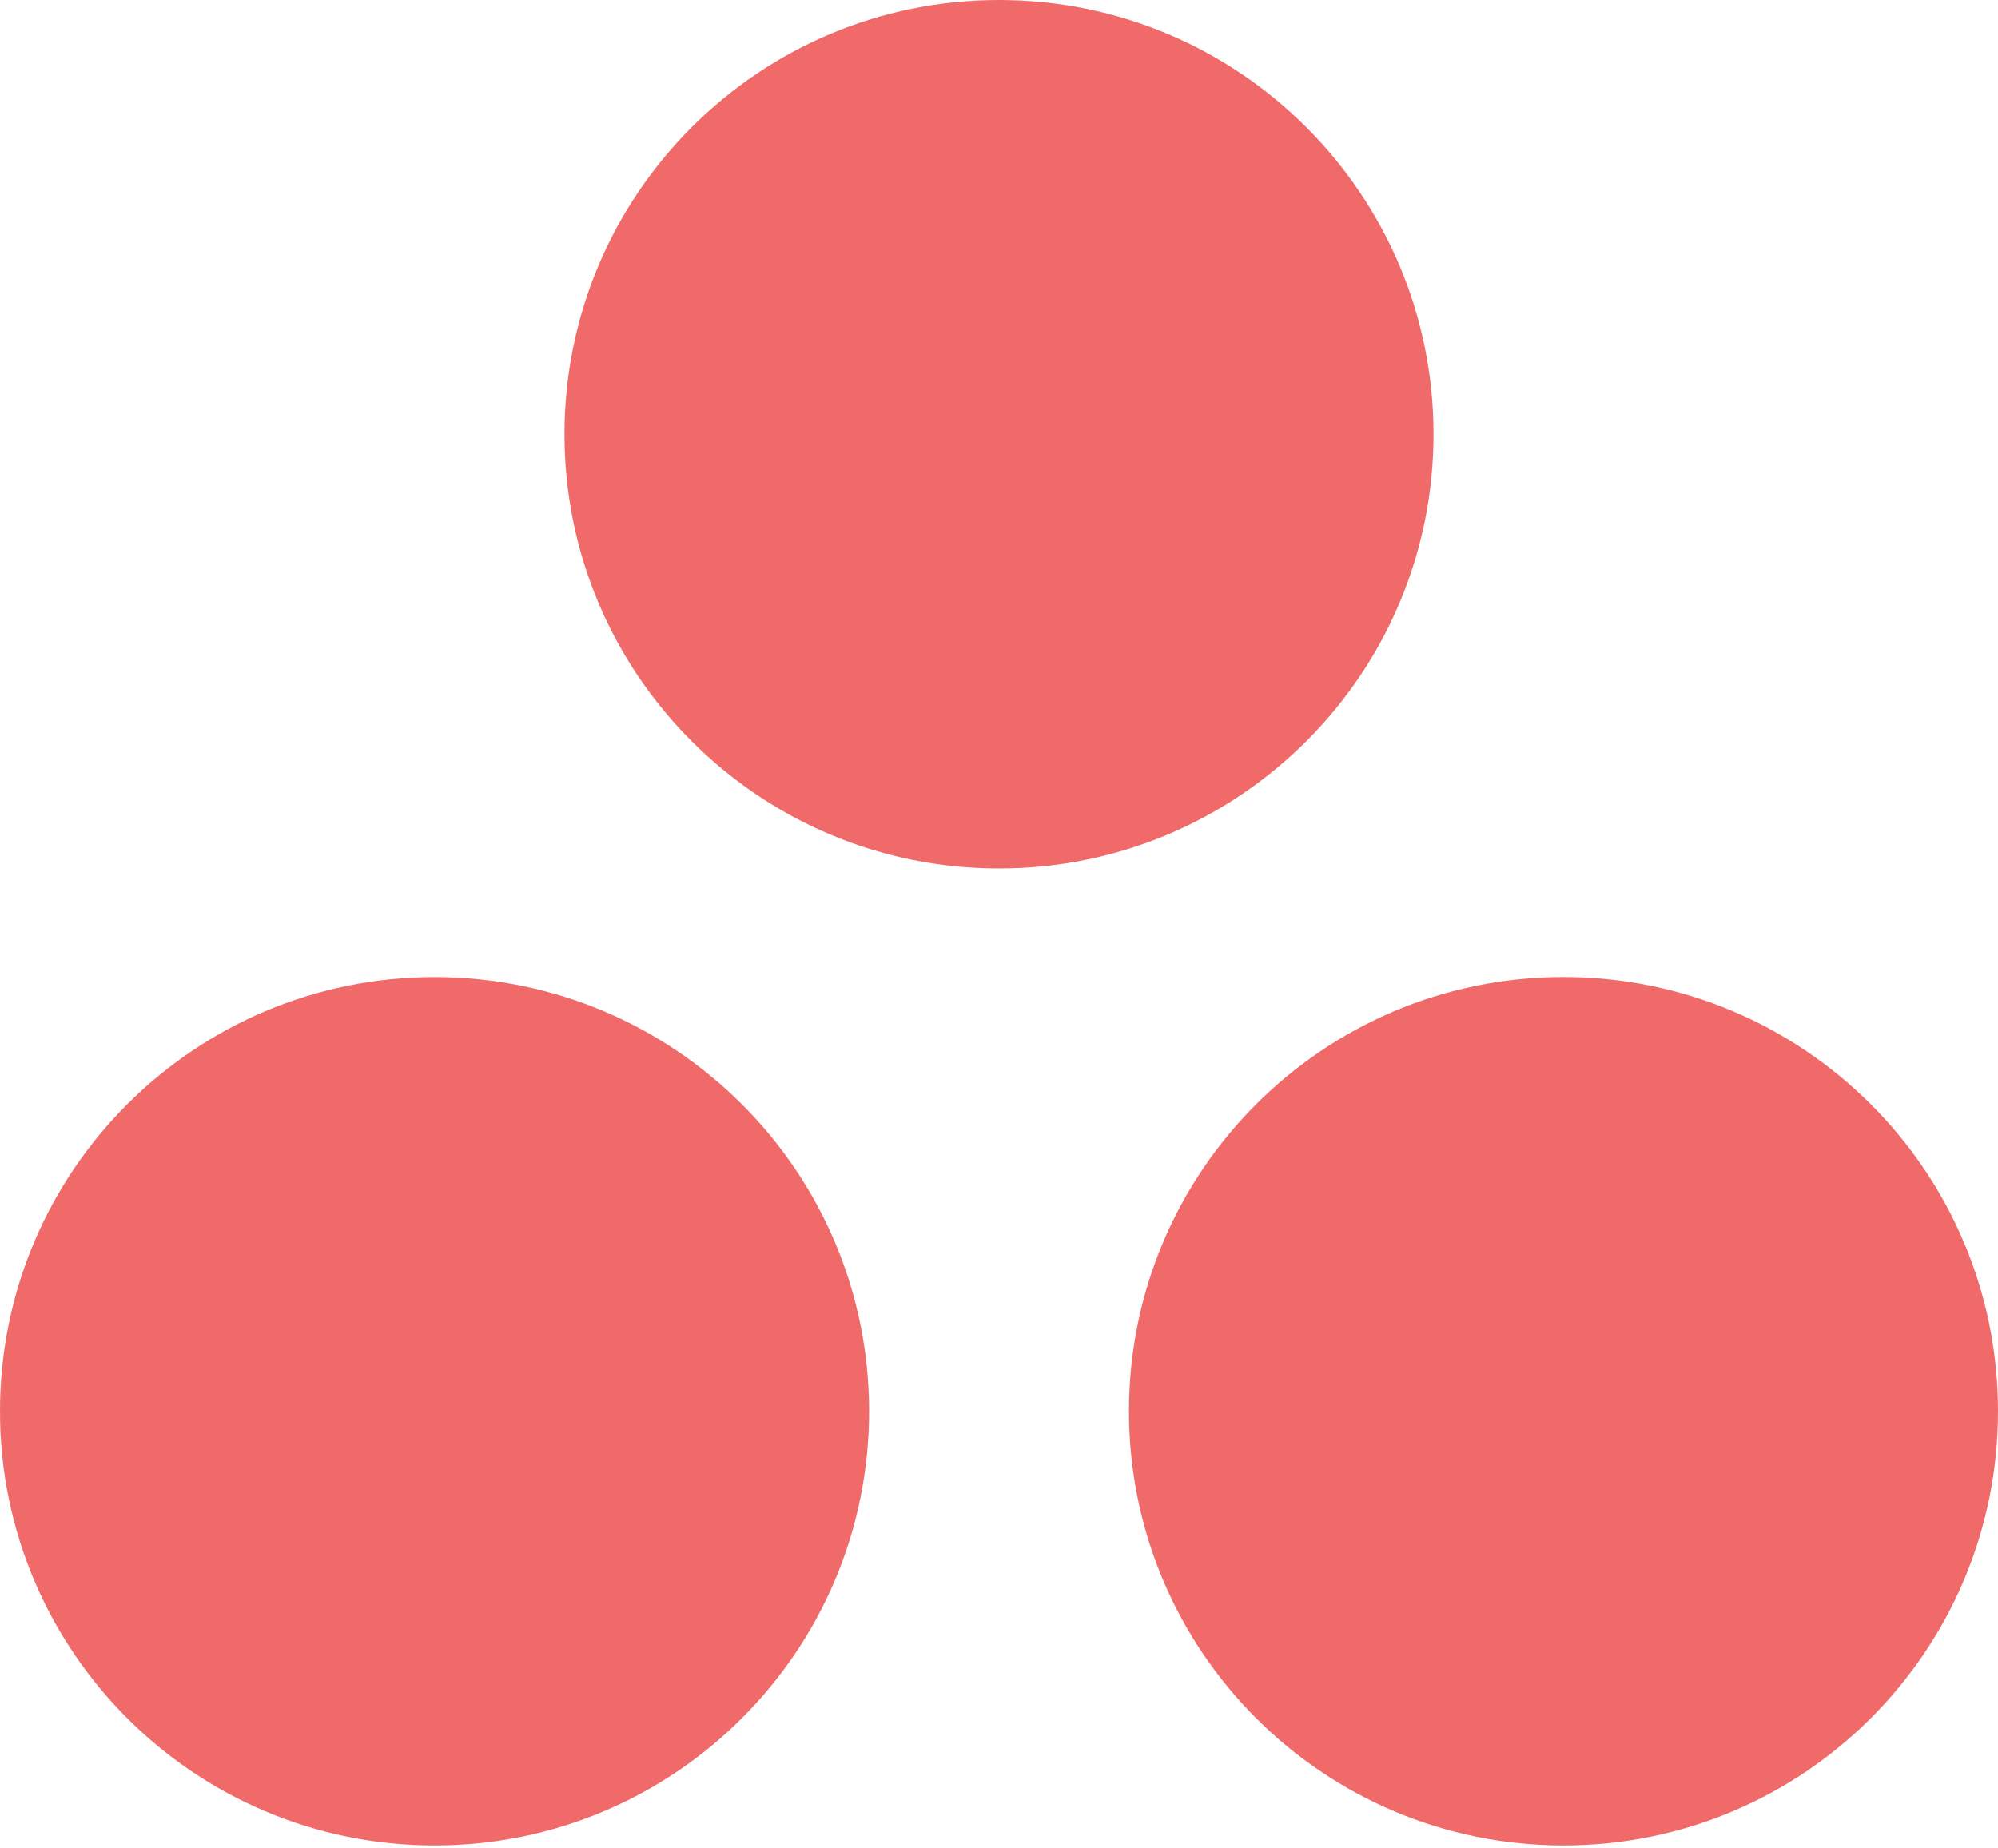 <svg width="40" height="37" viewBox="0 0 40 37" fill="none" xmlns="http://www.w3.org/2000/svg">
<g clip-path="url(#clip0_1829_2818)">
<path d="M31.301 19.557C26.496 19.557 22.602 23.448 22.602 28.249C22.602 33.05 26.496 36.941 31.301 36.941C36.105 36.941 40 33.05 40 28.249C40 23.448 36.105 19.557 31.301 19.557ZM8.699 19.558C3.895 19.558 0 23.448 0 28.249C0 33.05 3.895 36.941 8.699 36.941C13.504 36.941 17.399 33.05 17.399 28.249C17.399 23.448 13.504 19.558 8.699 19.558ZM28.699 8.692C28.699 13.492 24.804 17.384 20 17.384C15.195 17.384 11.301 13.492 11.301 8.692C11.301 3.892 15.195 0 20 0C24.804 0 28.699 3.892 28.699 8.692Z" fill="#F06A6A"/>
</g>
<defs>
<clipPath id="clip0_1829_2818">
<rect width="40" height="37" fill="white"/>
</clipPath>
</defs>
</svg>
